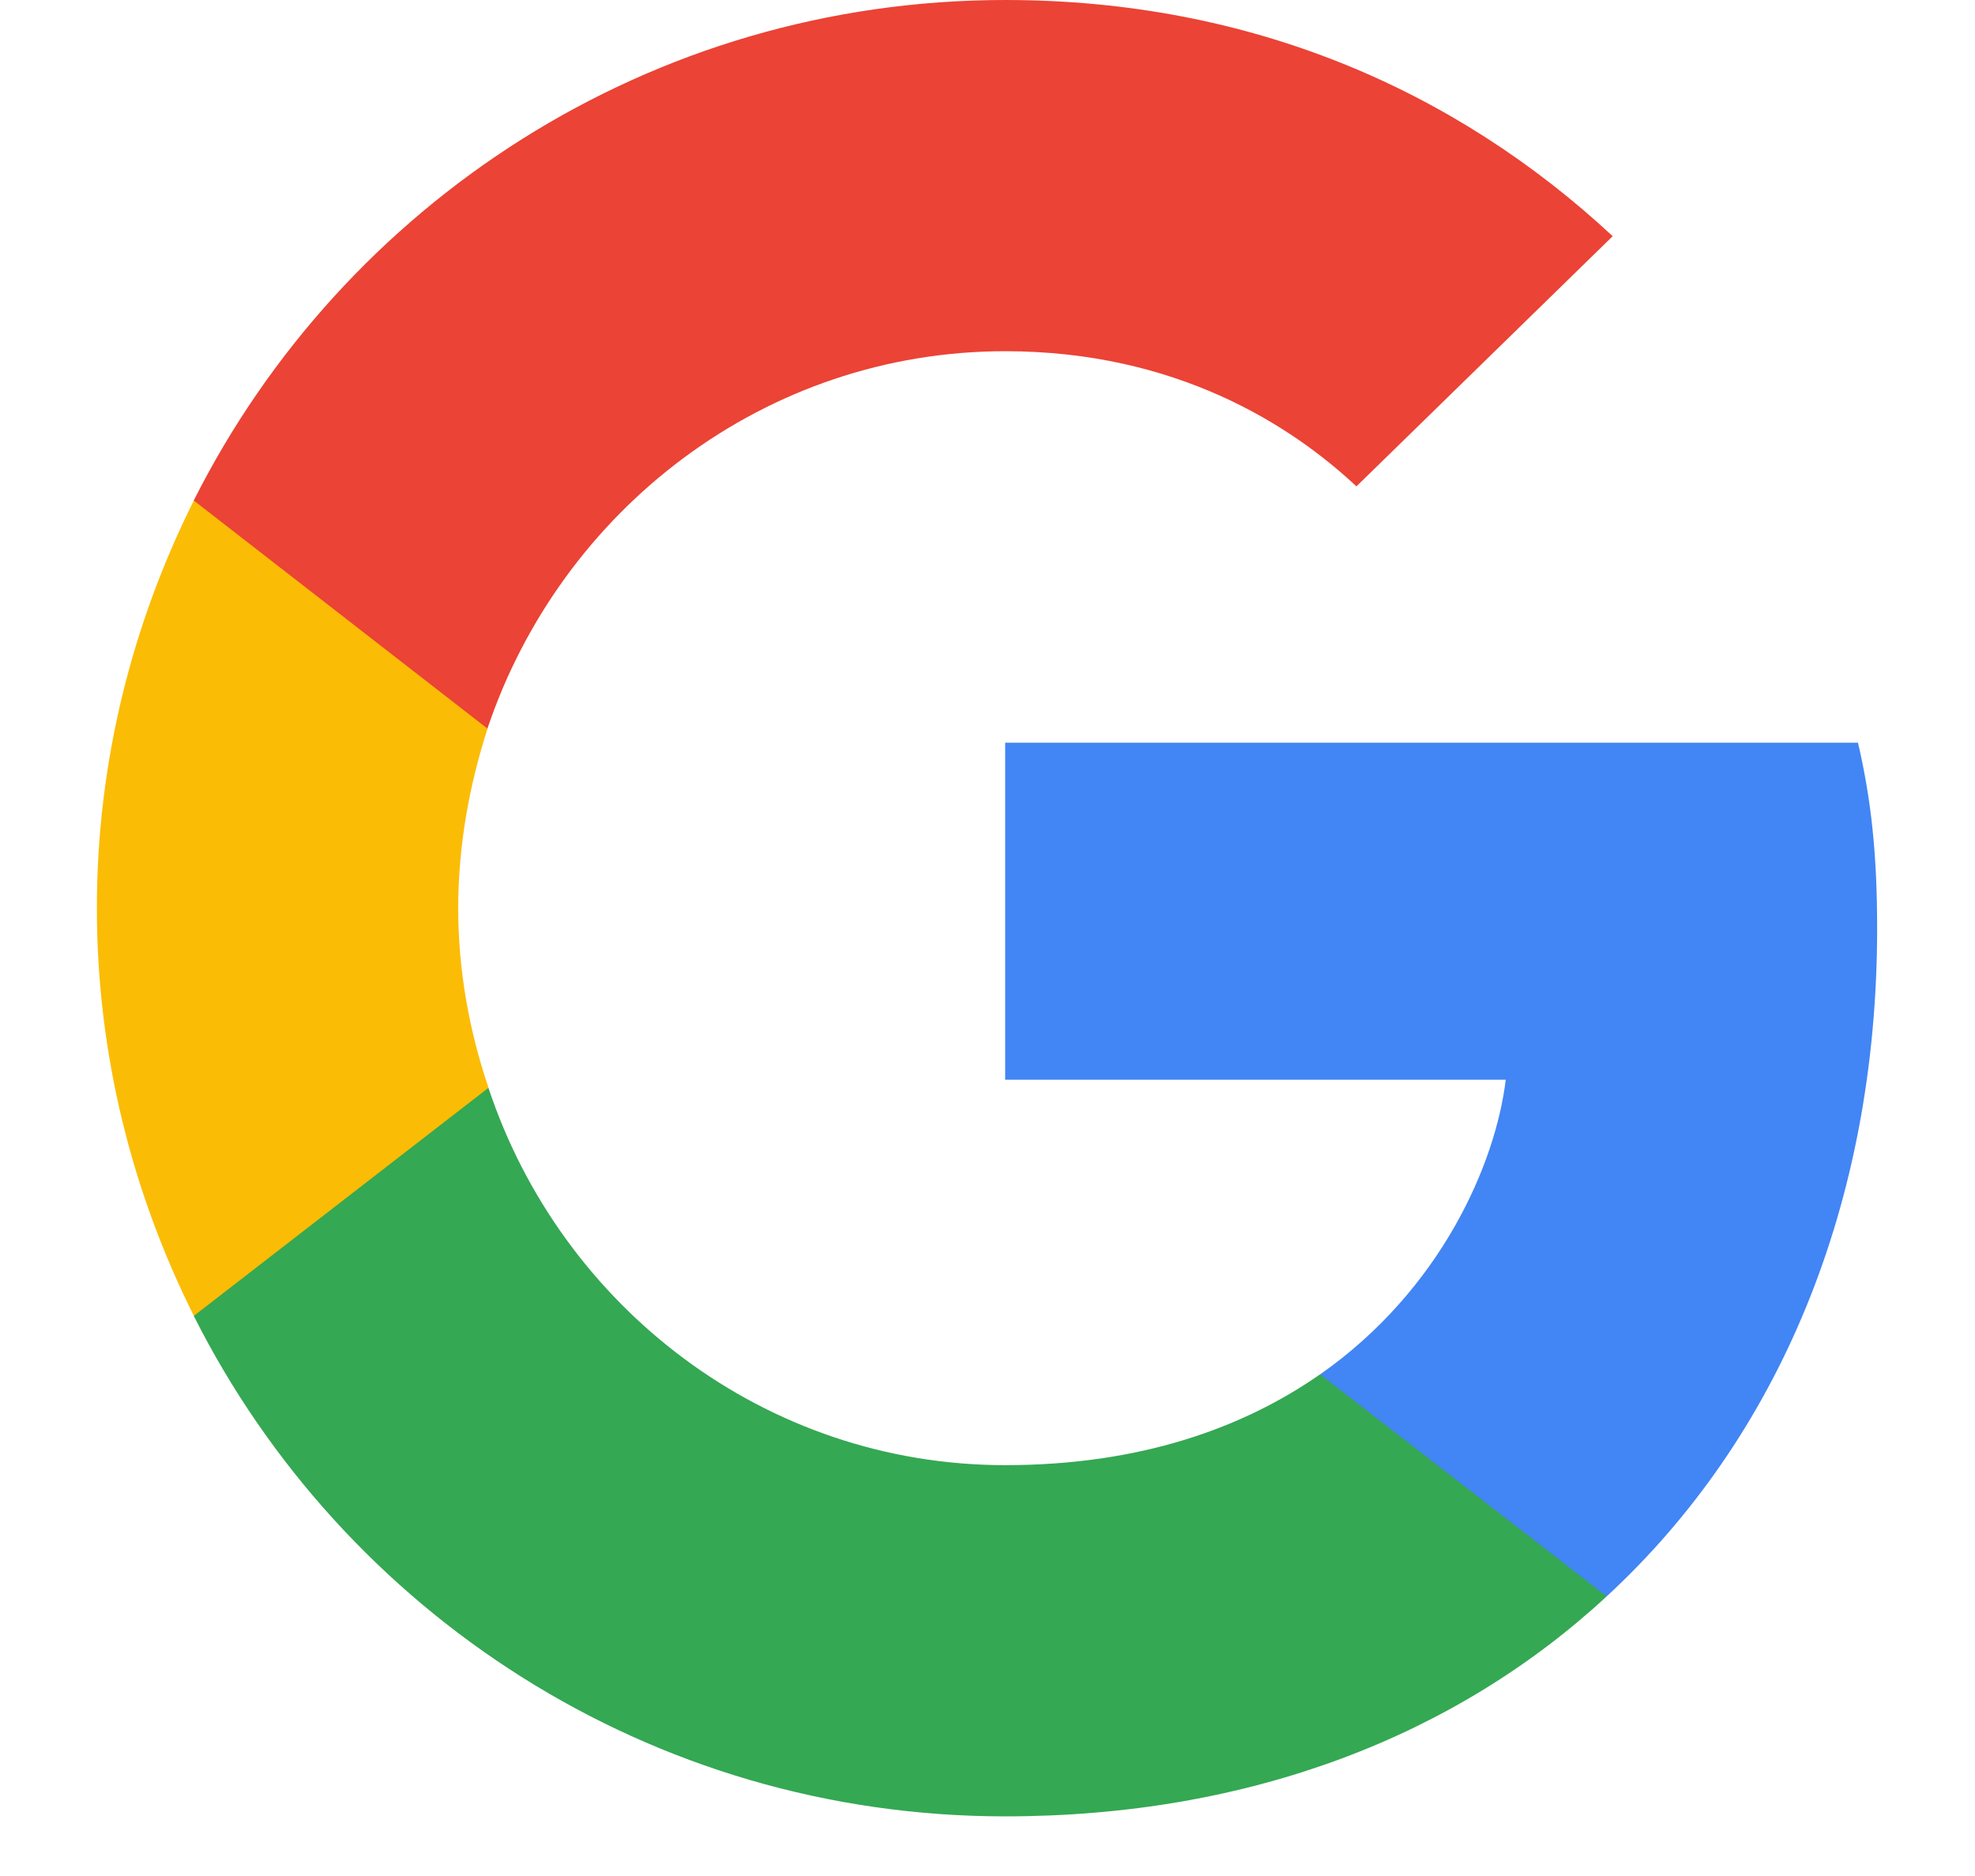 <svg width="20" height="19" viewBox="0 0 20 19" fill="none" xmlns="http://www.w3.org/2000/svg">
<path d="M19.009 9.402C19.009 8.646 18.948 8.094 18.815 7.522H10.179V10.935H15.248C15.146 11.784 14.594 13.061 13.368 13.92L13.351 14.034L16.081 16.149L16.27 16.168C18.008 14.564 19.009 12.203 19.009 9.402Z" fill="#4285F4"/>
<path d="M10.179 18.396C12.662 18.396 14.747 17.578 16.27 16.168L13.368 13.919C12.591 14.461 11.548 14.839 10.179 14.839C7.747 14.839 5.682 13.235 4.946 11.017L4.838 11.026L1.999 13.223L1.962 13.327C3.474 16.331 6.581 18.396 10.179 18.396Z" fill="#34A853"/>
<path d="M4.947 11.017C4.753 10.445 4.64 9.832 4.64 9.198C4.64 8.564 4.753 7.951 4.937 7.379L4.931 7.257L2.057 5.024L1.963 5.069C1.339 6.316 0.981 7.716 0.981 9.198C0.981 10.68 1.339 12.08 1.963 13.327L4.947 11.017Z" fill="#FBBC05"/>
<path d="M10.179 3.557C11.906 3.557 13.071 4.303 13.736 4.926L16.331 2.392C14.737 0.91 12.662 0 10.179 0C6.581 0 3.474 2.064 1.962 5.069L4.936 7.379C5.682 5.161 7.747 3.557 10.179 3.557Z" fill="#EB4335"/>
</svg>
